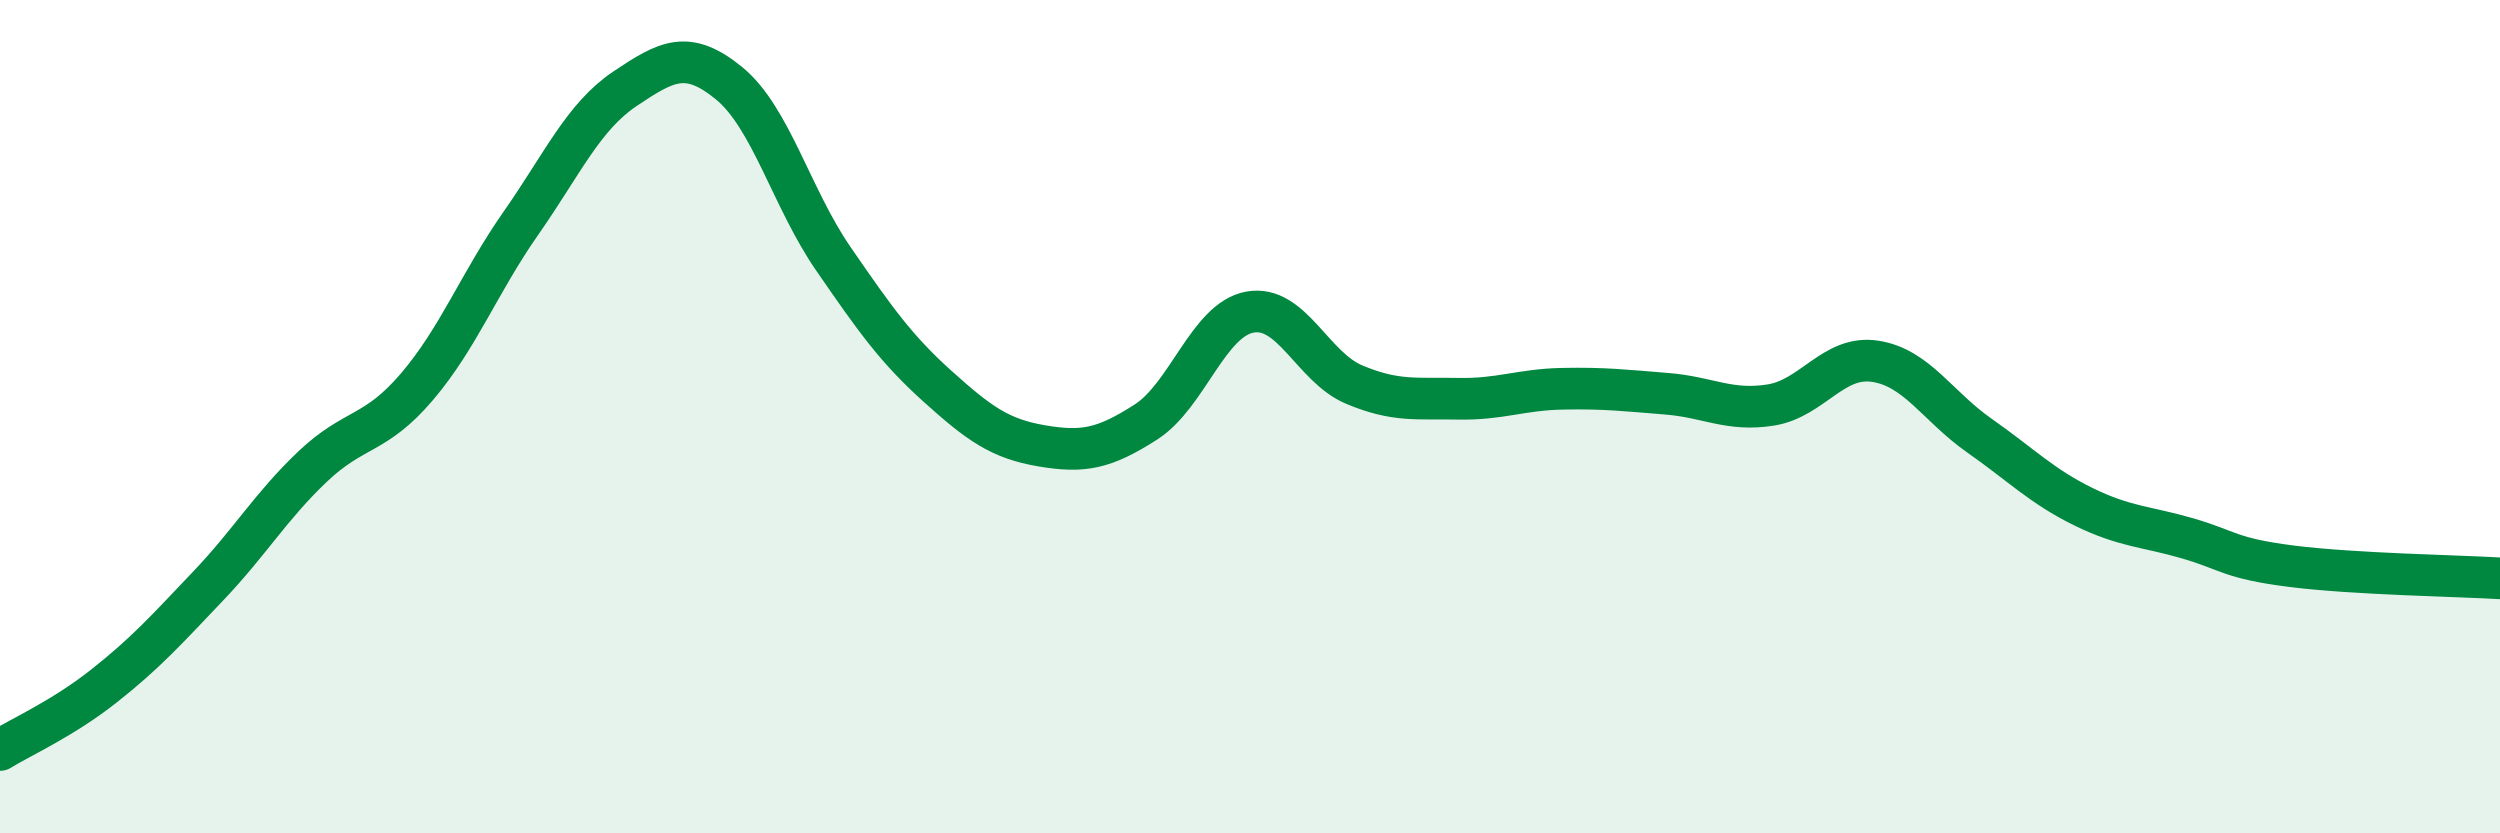 
    <svg width="60" height="20" viewBox="0 0 60 20" xmlns="http://www.w3.org/2000/svg">
      <path
        d="M 0,18 C 0.5,17.69 1.5,17.25 2.5,16.46 C 3.5,15.67 4,15.11 5,14.06 C 6,13.01 6.5,12.15 7.5,11.2 C 8.5,10.25 9,10.46 10,9.29 C 11,8.12 11.5,6.79 12.5,5.36 C 13.5,3.93 14,2.8 15,2.13 C 16,1.46 16.5,1.18 17.5,2 C 18.5,2.82 19,4.76 20,6.21 C 21,7.66 21.5,8.37 22.5,9.27 C 23.5,10.17 24,10.53 25,10.7 C 26,10.87 26.5,10.77 27.5,10.13 C 28.5,9.49 29,7.67 30,7.49 C 31,7.31 31.5,8.81 32.5,9.23 C 33.5,9.65 34,9.55 35,9.57 C 36,9.59 36.5,9.35 37.5,9.33 C 38.5,9.31 39,9.37 40,9.45 C 41,9.53 41.5,9.88 42.5,9.72 C 43.5,9.56 44,8.52 45,8.67 C 46,8.82 46.5,9.75 47.5,10.45 C 48.5,11.15 49,11.67 50,12.16 C 51,12.65 51.5,12.63 52.5,12.92 C 53.5,13.21 53.5,13.4 55,13.59 C 56.5,13.78 59,13.82 60,13.88L60 20L0 20Z"
        fill="#008740"
        opacity="0.1"
        stroke-linecap="round"
        stroke-linejoin="round"
      />
      <path
        d="M 0,18 C 0.5,17.69 1.5,17.25 2.5,16.46 C 3.5,15.67 4,15.11 5,14.06 C 6,13.01 6.5,12.15 7.5,11.2 C 8.5,10.25 9,10.46 10,9.29 C 11,8.12 11.5,6.79 12.5,5.36 C 13.5,3.93 14,2.8 15,2.13 C 16,1.46 16.5,1.18 17.5,2 C 18.5,2.82 19,4.76 20,6.21 C 21,7.66 21.5,8.37 22.5,9.27 C 23.5,10.17 24,10.53 25,10.7 C 26,10.87 26.5,10.77 27.5,10.13 C 28.5,9.49 29,7.67 30,7.49 C 31,7.31 31.5,8.81 32.5,9.23 C 33.5,9.65 34,9.55 35,9.57 C 36,9.59 36.5,9.35 37.5,9.33 C 38.5,9.31 39,9.37 40,9.45 C 41,9.53 41.5,9.88 42.5,9.72 C 43.5,9.56 44,8.52 45,8.67 C 46,8.82 46.5,9.75 47.5,10.45 C 48.5,11.15 49,11.67 50,12.16 C 51,12.65 51.5,12.63 52.5,12.92 C 53.5,13.21 53.5,13.4 55,13.59 C 56.5,13.78 59,13.82 60,13.88"
        stroke="#008740"
        stroke-width="1"
        fill="none"
        stroke-linecap="round"
        stroke-linejoin="round"
      />
    </svg>
  